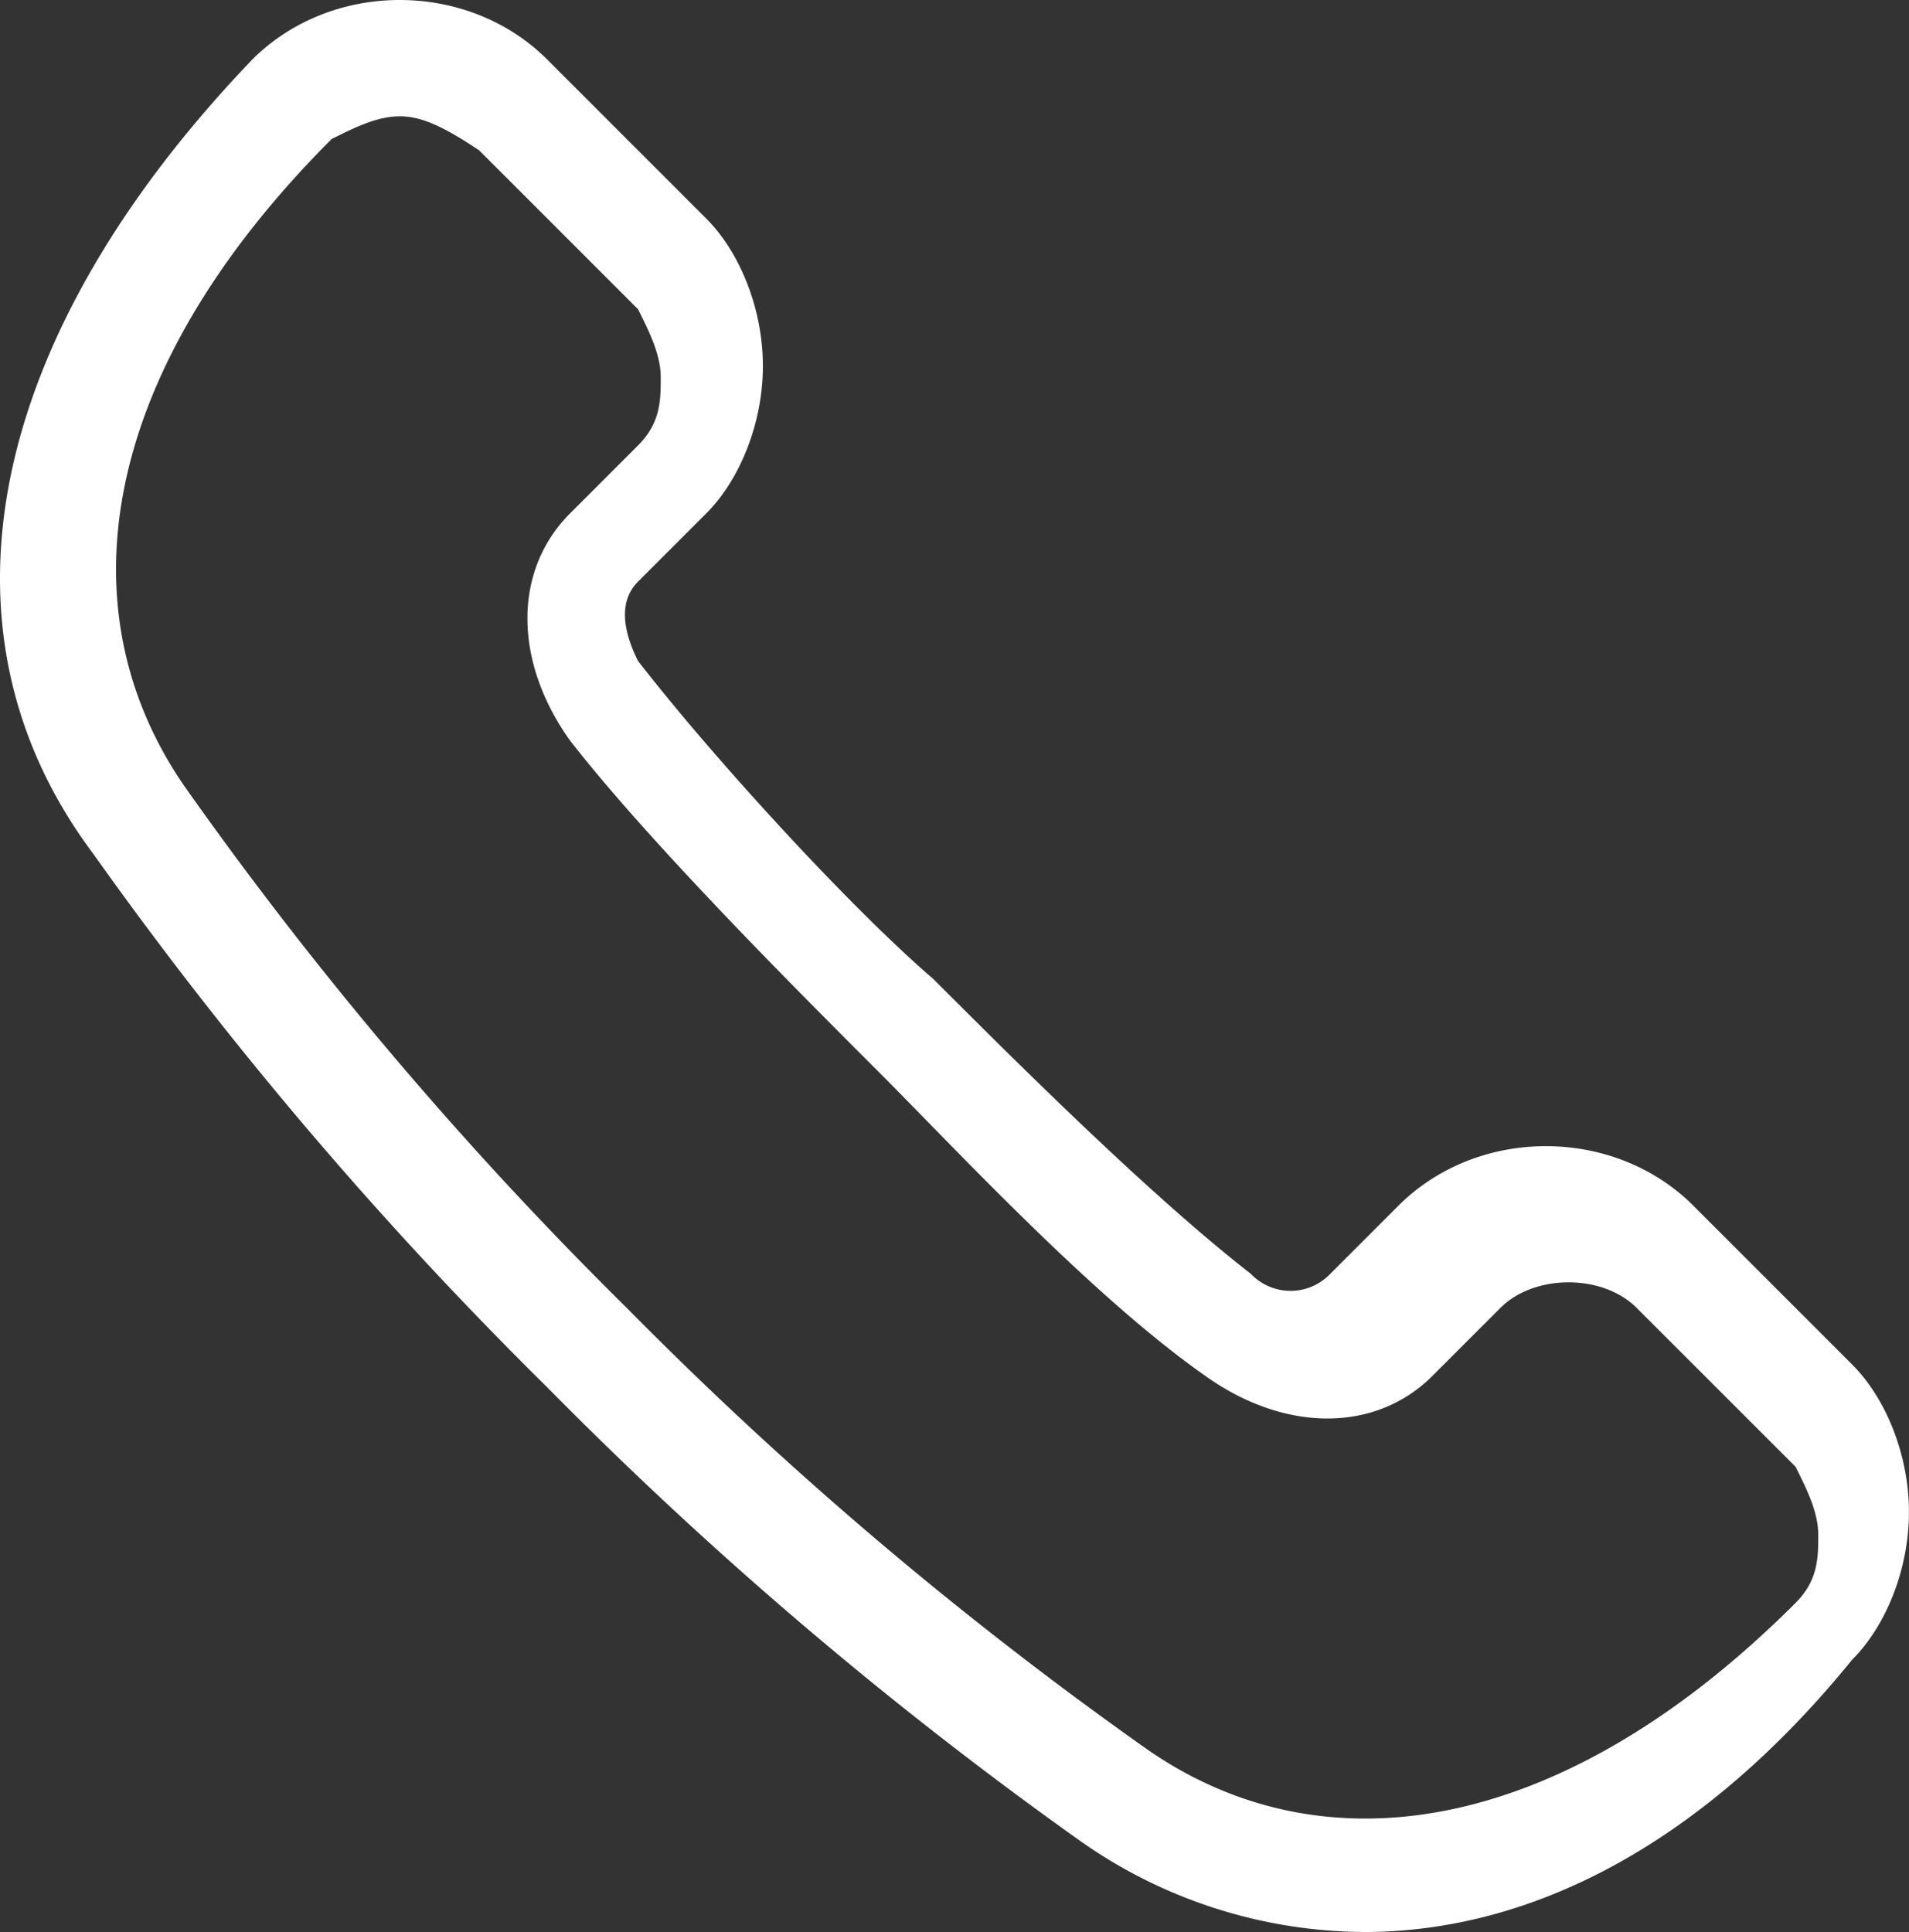 <svg xmlns="http://www.w3.org/2000/svg" width="292.738" height="296.256" viewBox="0 0 292.738 296.256">
  <rect x="0" y="0" width="292.738" height="296.256" fill="#333333" stroke="none"/>
  <g id="icon_tel" transform="translate(-1.759 0)">
    <path id="パス_1" data-name="パス 1" d="M285.8,209.249l-24.362-24.362c-12.181-12.181-33.062-12.181-45.243,0L205.75,195.328a8.411,8.411,0,0,1-12.181,0c-15.661-12.181-36.543-33.062-48.723-45.243-12.181-10.441-33.062-33.062-45.243-48.723-1.74-3.48-3.48-8.7,0-12.181L110.044,78.74c5.22-5.22,8.7-13.921,8.7-22.621s-3.48-17.4-8.7-22.621L85.682,9.136C73.5-3.045,52.62-3.045,40.439,9.136.416,50.9-10.025,96.142,16.077,130.944a616.681,616.681,0,0,0,69.6,81.786,616.681,616.681,0,0,0,81.786,69.6,76.141,76.141,0,0,0,43.5,13.921c26.1,0,52.2-13.921,74.825-41.763,5.22-5.22,8.7-13.921,8.7-22.621s-3.481-17.4-8.7-22.623Zm-8.7,36.543c-34.8,34.8-71.345,41.763-99.187,22.621a591.306,591.306,0,0,1-80.046-67.865A591.307,591.307,0,0,1,30,120.5C10.856,92.661,17.817,56.118,52.619,21.316c3.48-1.74,6.96-3.48,10.441-3.48s6.96,1.74,12.181,5.22L99.6,47.418c1.74,3.48,3.48,6.96,3.48,10.441s0,6.96-3.48,10.441L89.162,78.74c-8.7,8.7-8.7,22.621,0,34.8,12.181,15.661,34.8,38.283,46.983,50.463s33.062,34.8,50.463,46.983c12.181,8.7,26.1,8.7,34.8,0l10.441-10.441c5.22-5.22,15.661-5.22,20.882,0L277.1,224.909c1.74,3.48,3.48,6.96,3.48,10.441s0,6.961-3.48,10.442Z" fill="#fff"/>
  </g>
</svg>
